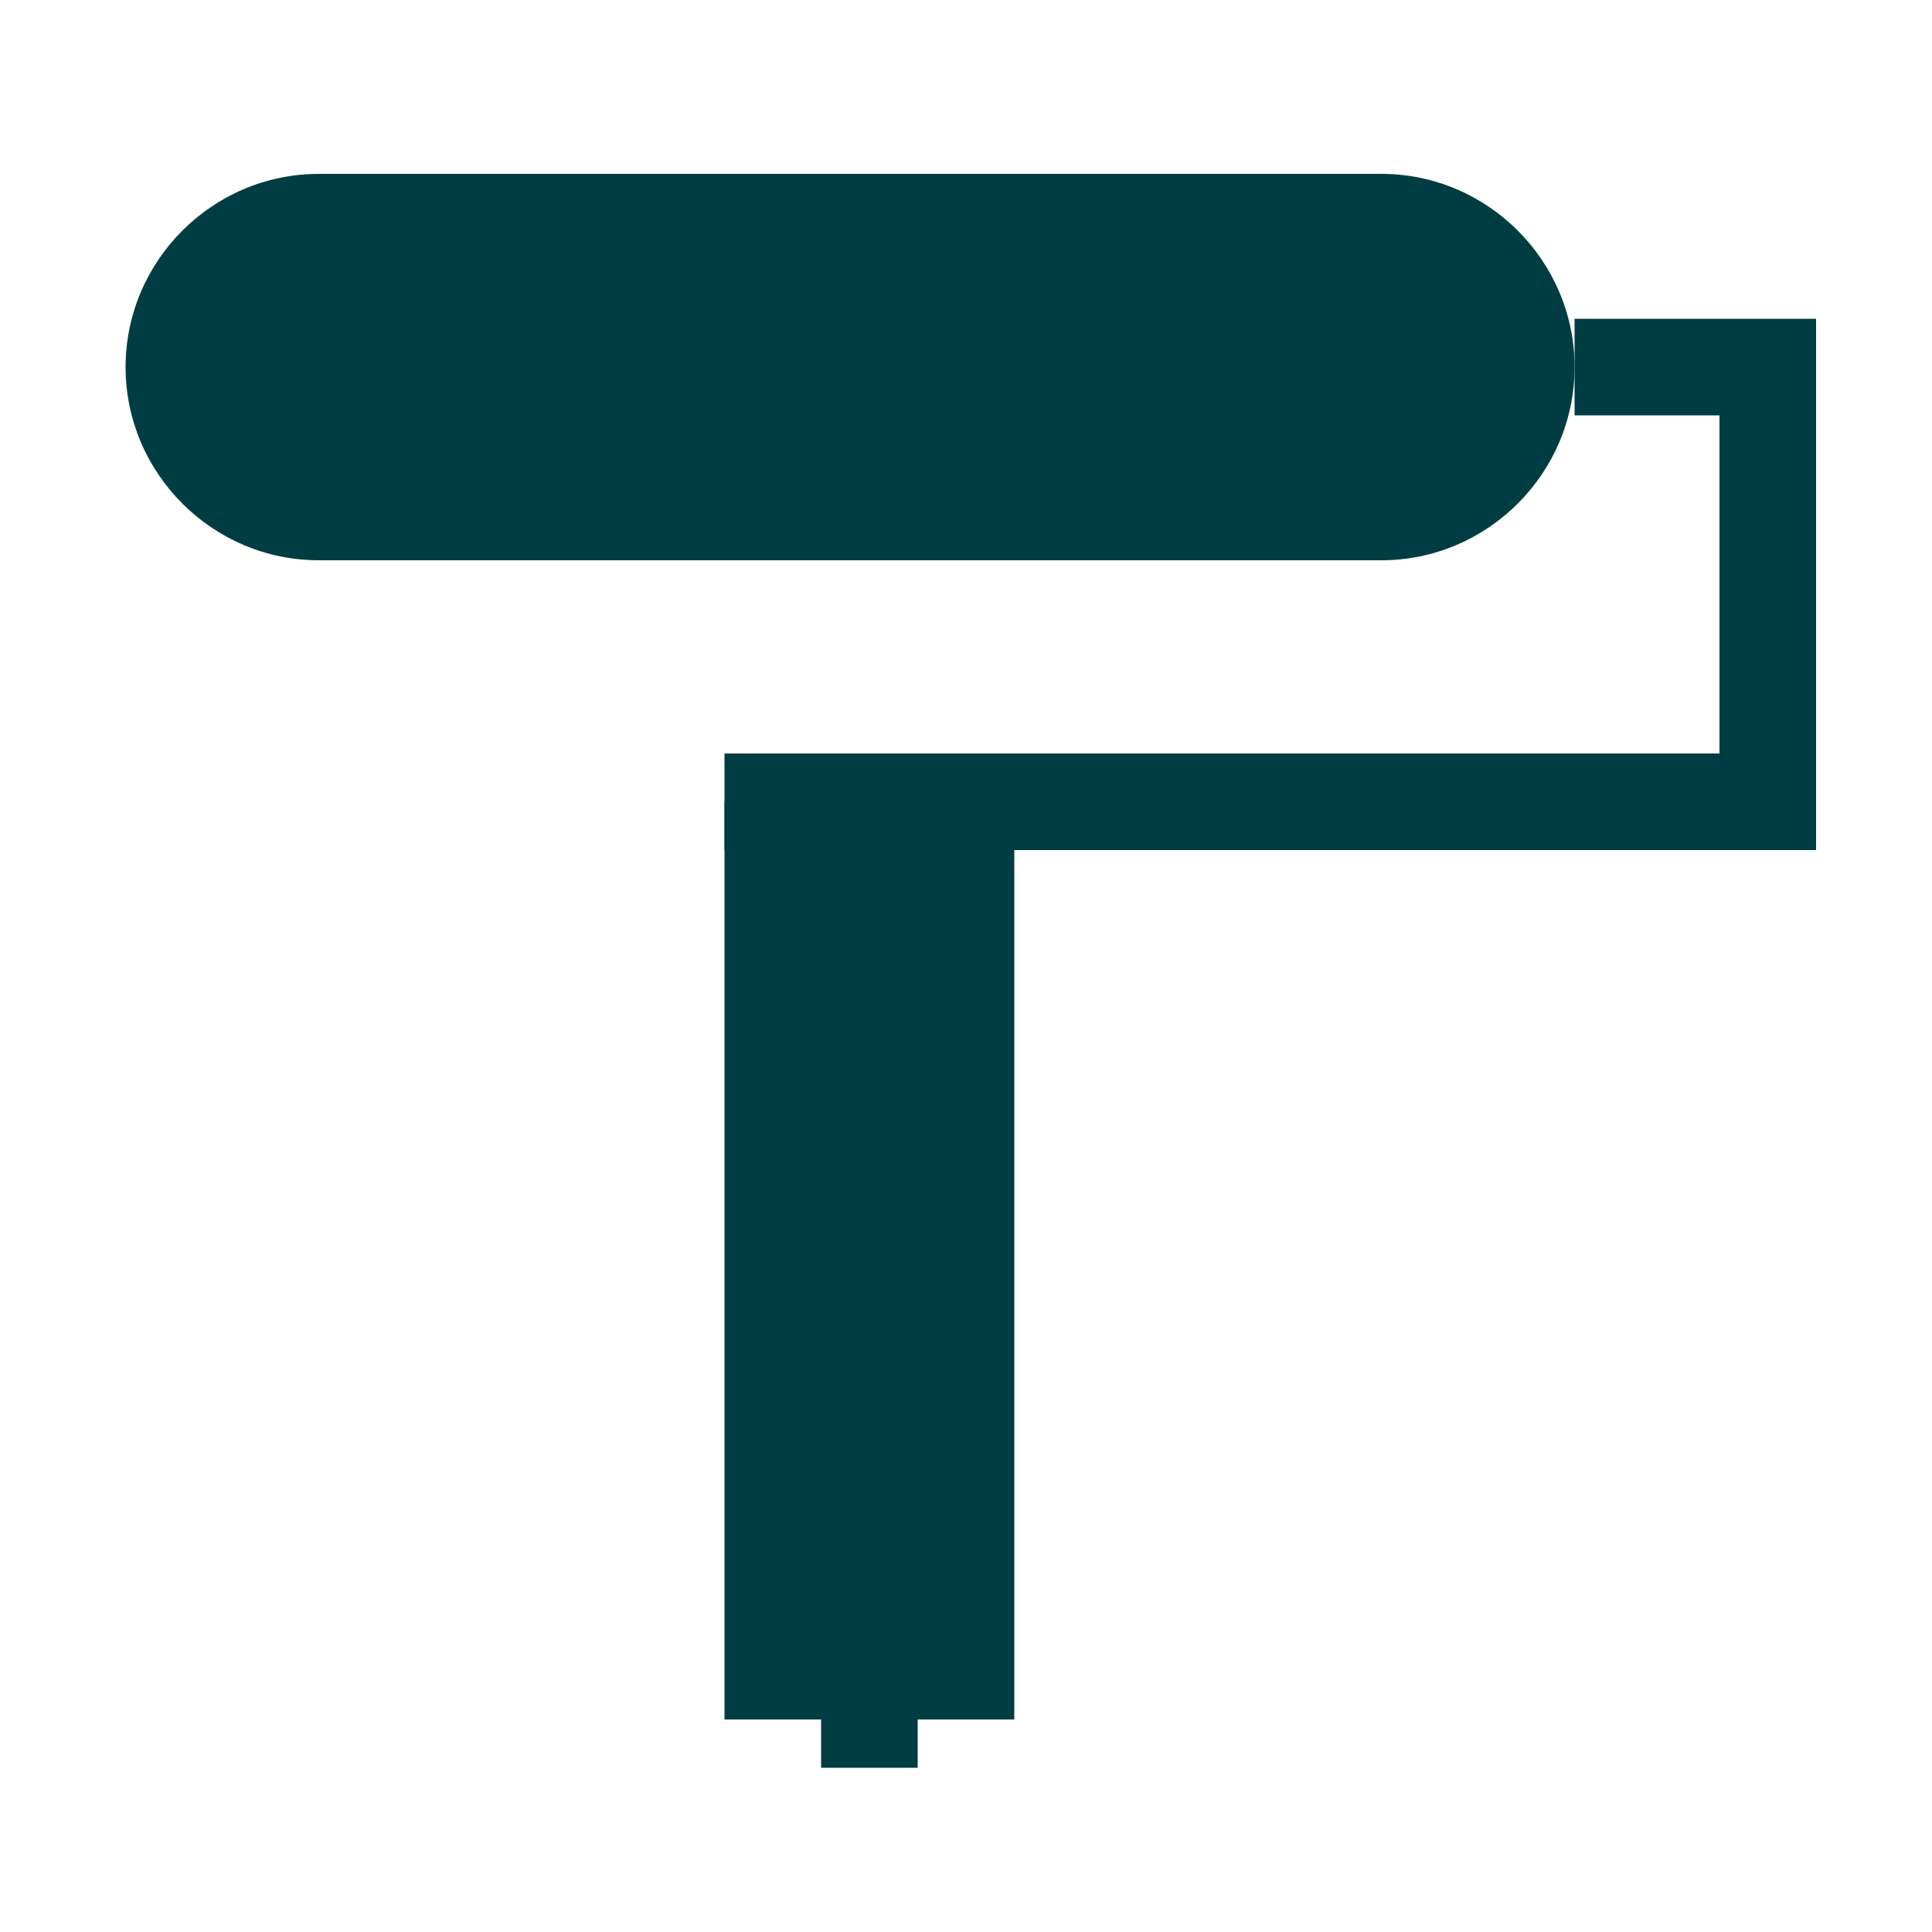 <?xml version="1.0" encoding="utf-8"?>
<!-- Generator: Adobe Illustrator 19.1.1, SVG Export Plug-In . SVG Version: 6.00 Build 0)  -->
<svg version="1.1" id="Layer_1" xmlns="http://www.w3.org/2000/svg" xmlns:xlink="http://www.w3.org/1999/xlink" x="0px" y="0px"
	 viewBox="0 0 20 20" enable-background="new 0 0 20 20" xml:space="preserve">
<path fill="#003D42" d="M14.3,5.8h-11c-1.1,0-2-0.9-2-2v0c0-1.1,0.9-2,2-2h11c1.1,0,2,0.9,2,2v0C16.3,4.9,15.4,5.8,14.3,5.8z"/>
<rect x="16.3" y="3.3" fill="#003D42" width="2.5" height="1"/>
<rect x="17.8" y="3.8" fill="#003D42" width="1" height="4.5"/>
<rect x="7.5" y="7.8" fill="#003D42" width="11.3" height="1"/>
<rect x="7.5" y="8.3" fill="#003D42" width="3" height="9.5"/>
<rect x="8.9" y="20" fill="#003D42" width="0.9" height="0"/>
<rect x="9.1" y="20" fill="#003D42" width="0.9" height="0"/>
<rect x="9.1" y="20" fill="#003D42" width="0.9" height="0"/>
<rect x="8.5" y="17.5" fill="#003D42" width="1" height="0.8"/>
</svg>
